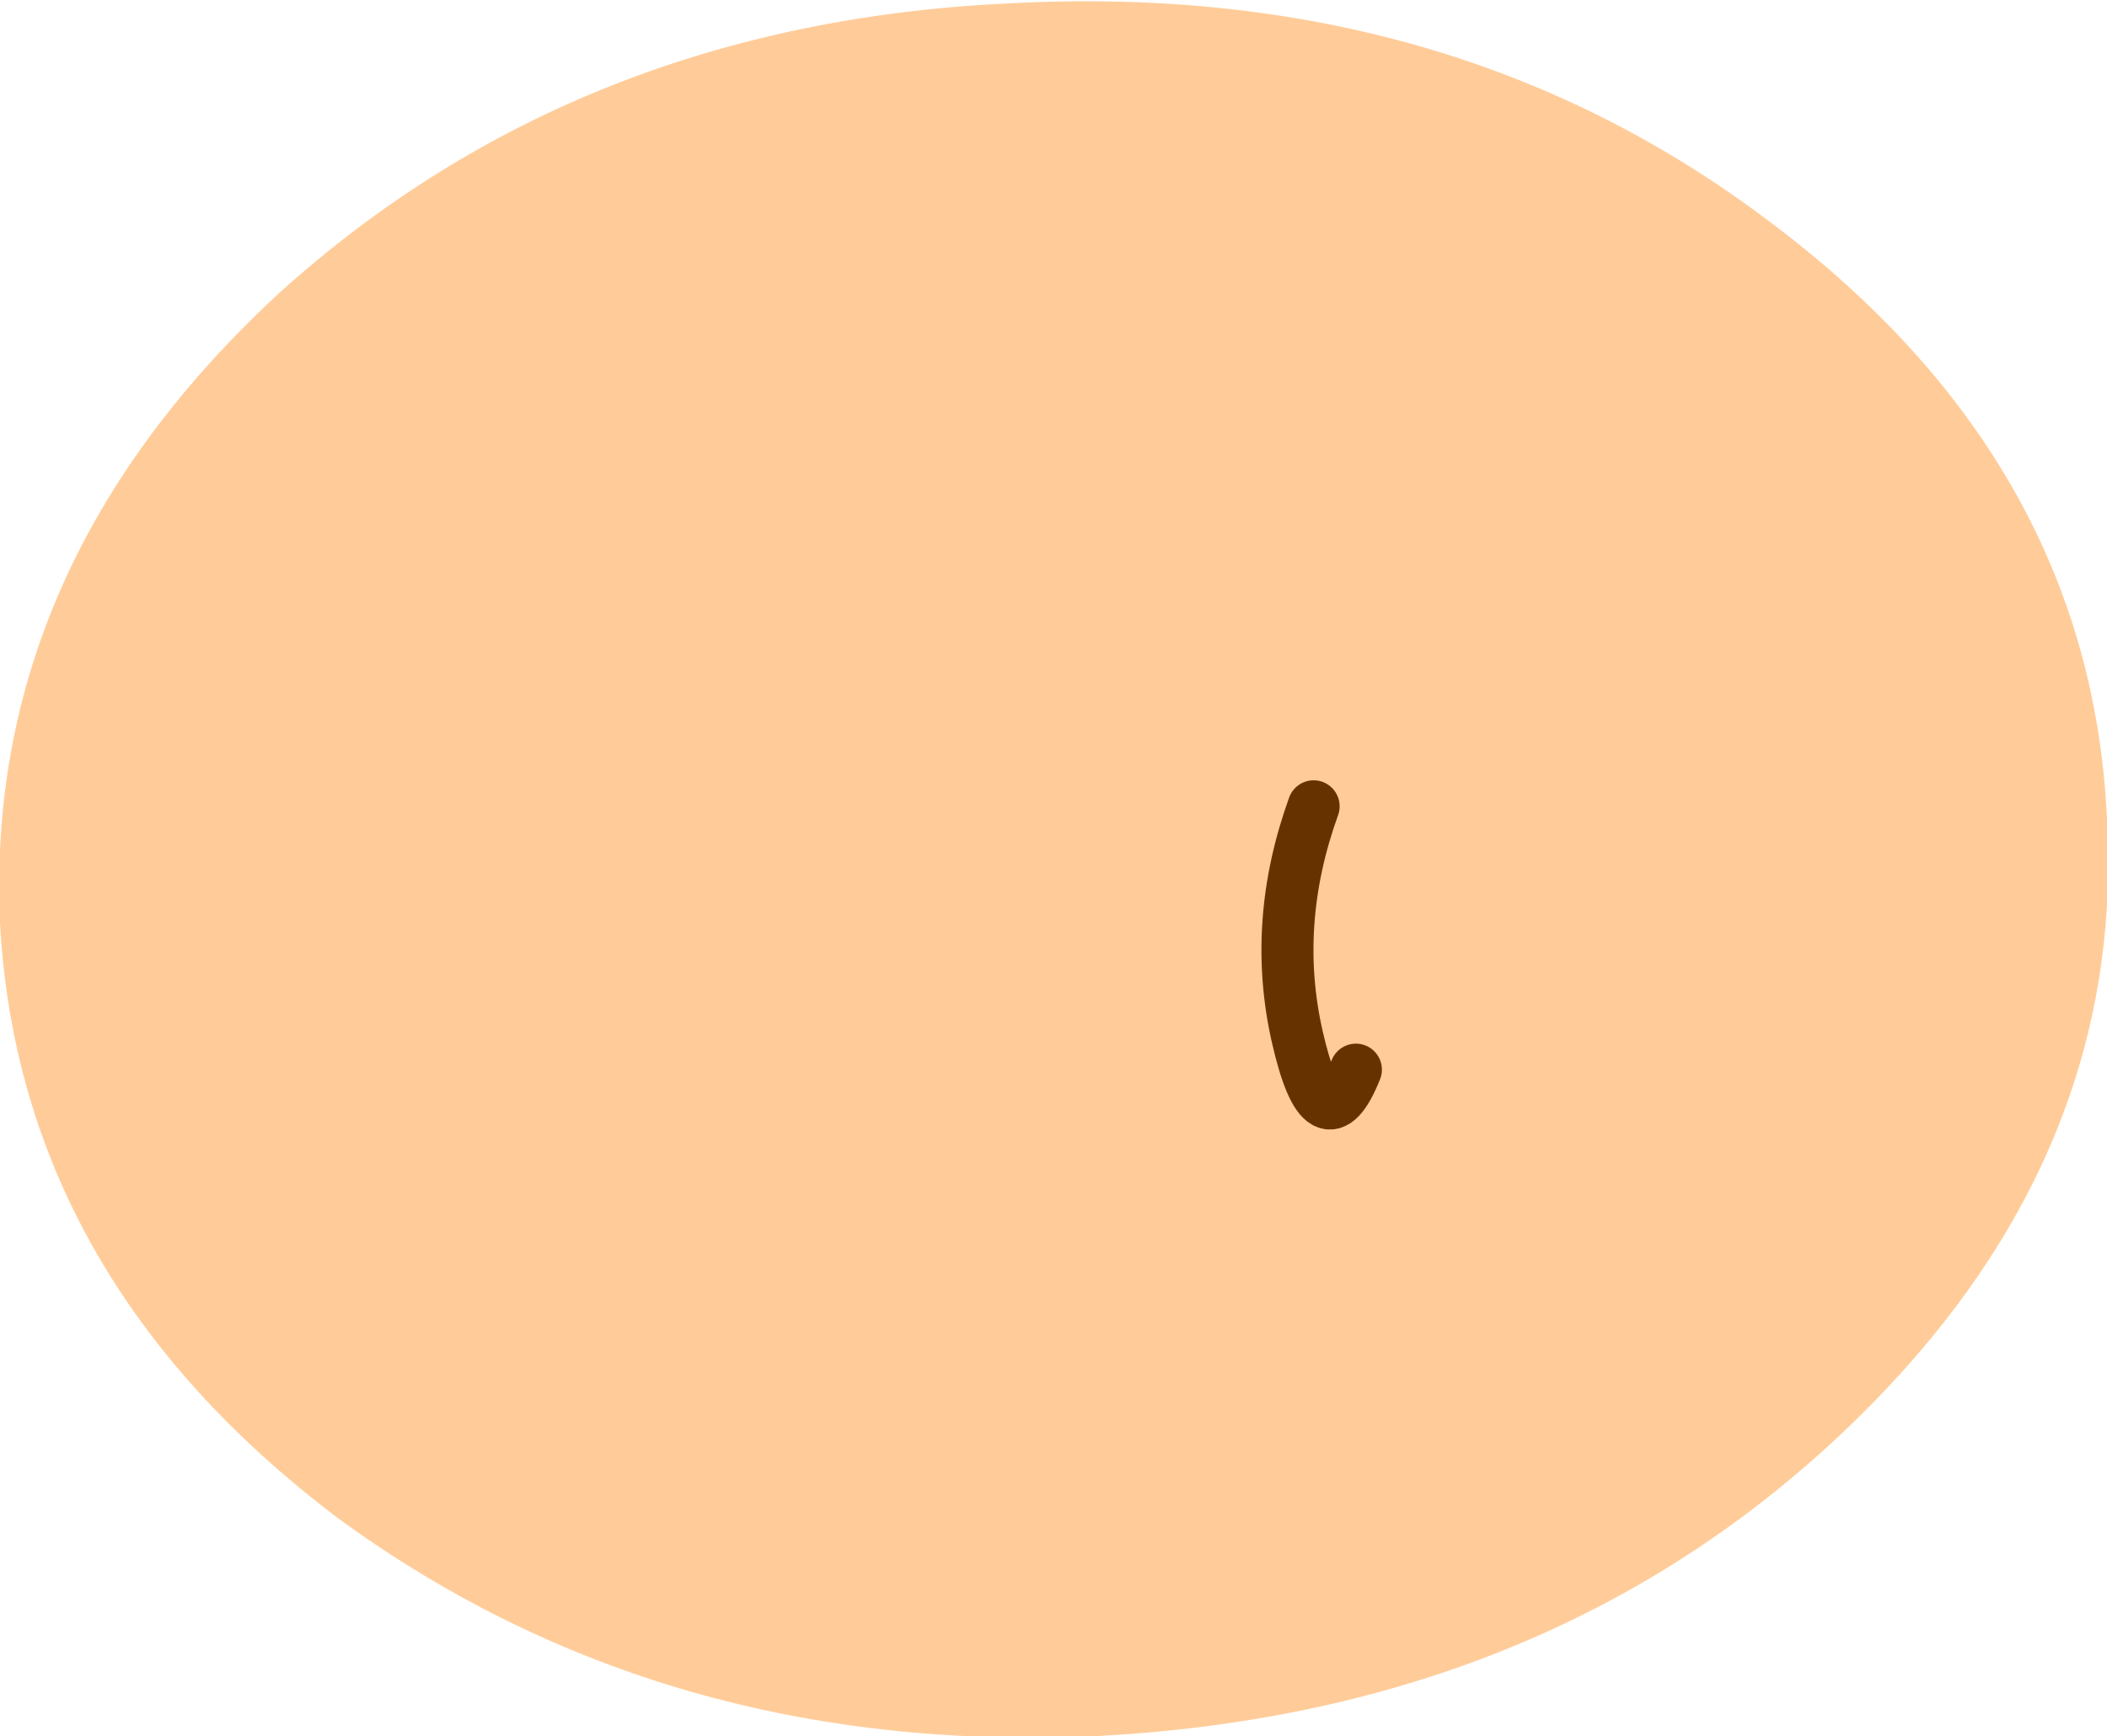 <?xml version="1.0" encoding="UTF-8" standalone="no"?>
<svg xmlns:xlink="http://www.w3.org/1999/xlink" height="26.7px" width="32.4px" xmlns="http://www.w3.org/2000/svg">
  <g transform="matrix(1.0, 0.0, 0.0, 1.0, 15.95, 14.2)">
    <path d="M-11.65 -9.7 Q-7.05 -13.85 -0.4 -14.15 6.35 -14.5 11.25 -10.8 16.2 -7.1 16.45 -1.6 16.75 3.85 12.15 8.05 7.65 12.15 0.9 12.5 -5.75 12.8 -10.75 9.15 -15.65 5.45 -15.95 0.0 -16.2 -5.5 -11.65 -9.7" fill="#ffcc99" fill-rule="evenodd" stroke="none"/>
    <path d="M4.25 -1.8 Q3.6 0.0 4.0 1.75 4.4 3.5 4.9 2.25" fill="none" stroke="#663300" stroke-linecap="round" stroke-linejoin="round" stroke-width="0.8"/>
  </g>
</svg>
